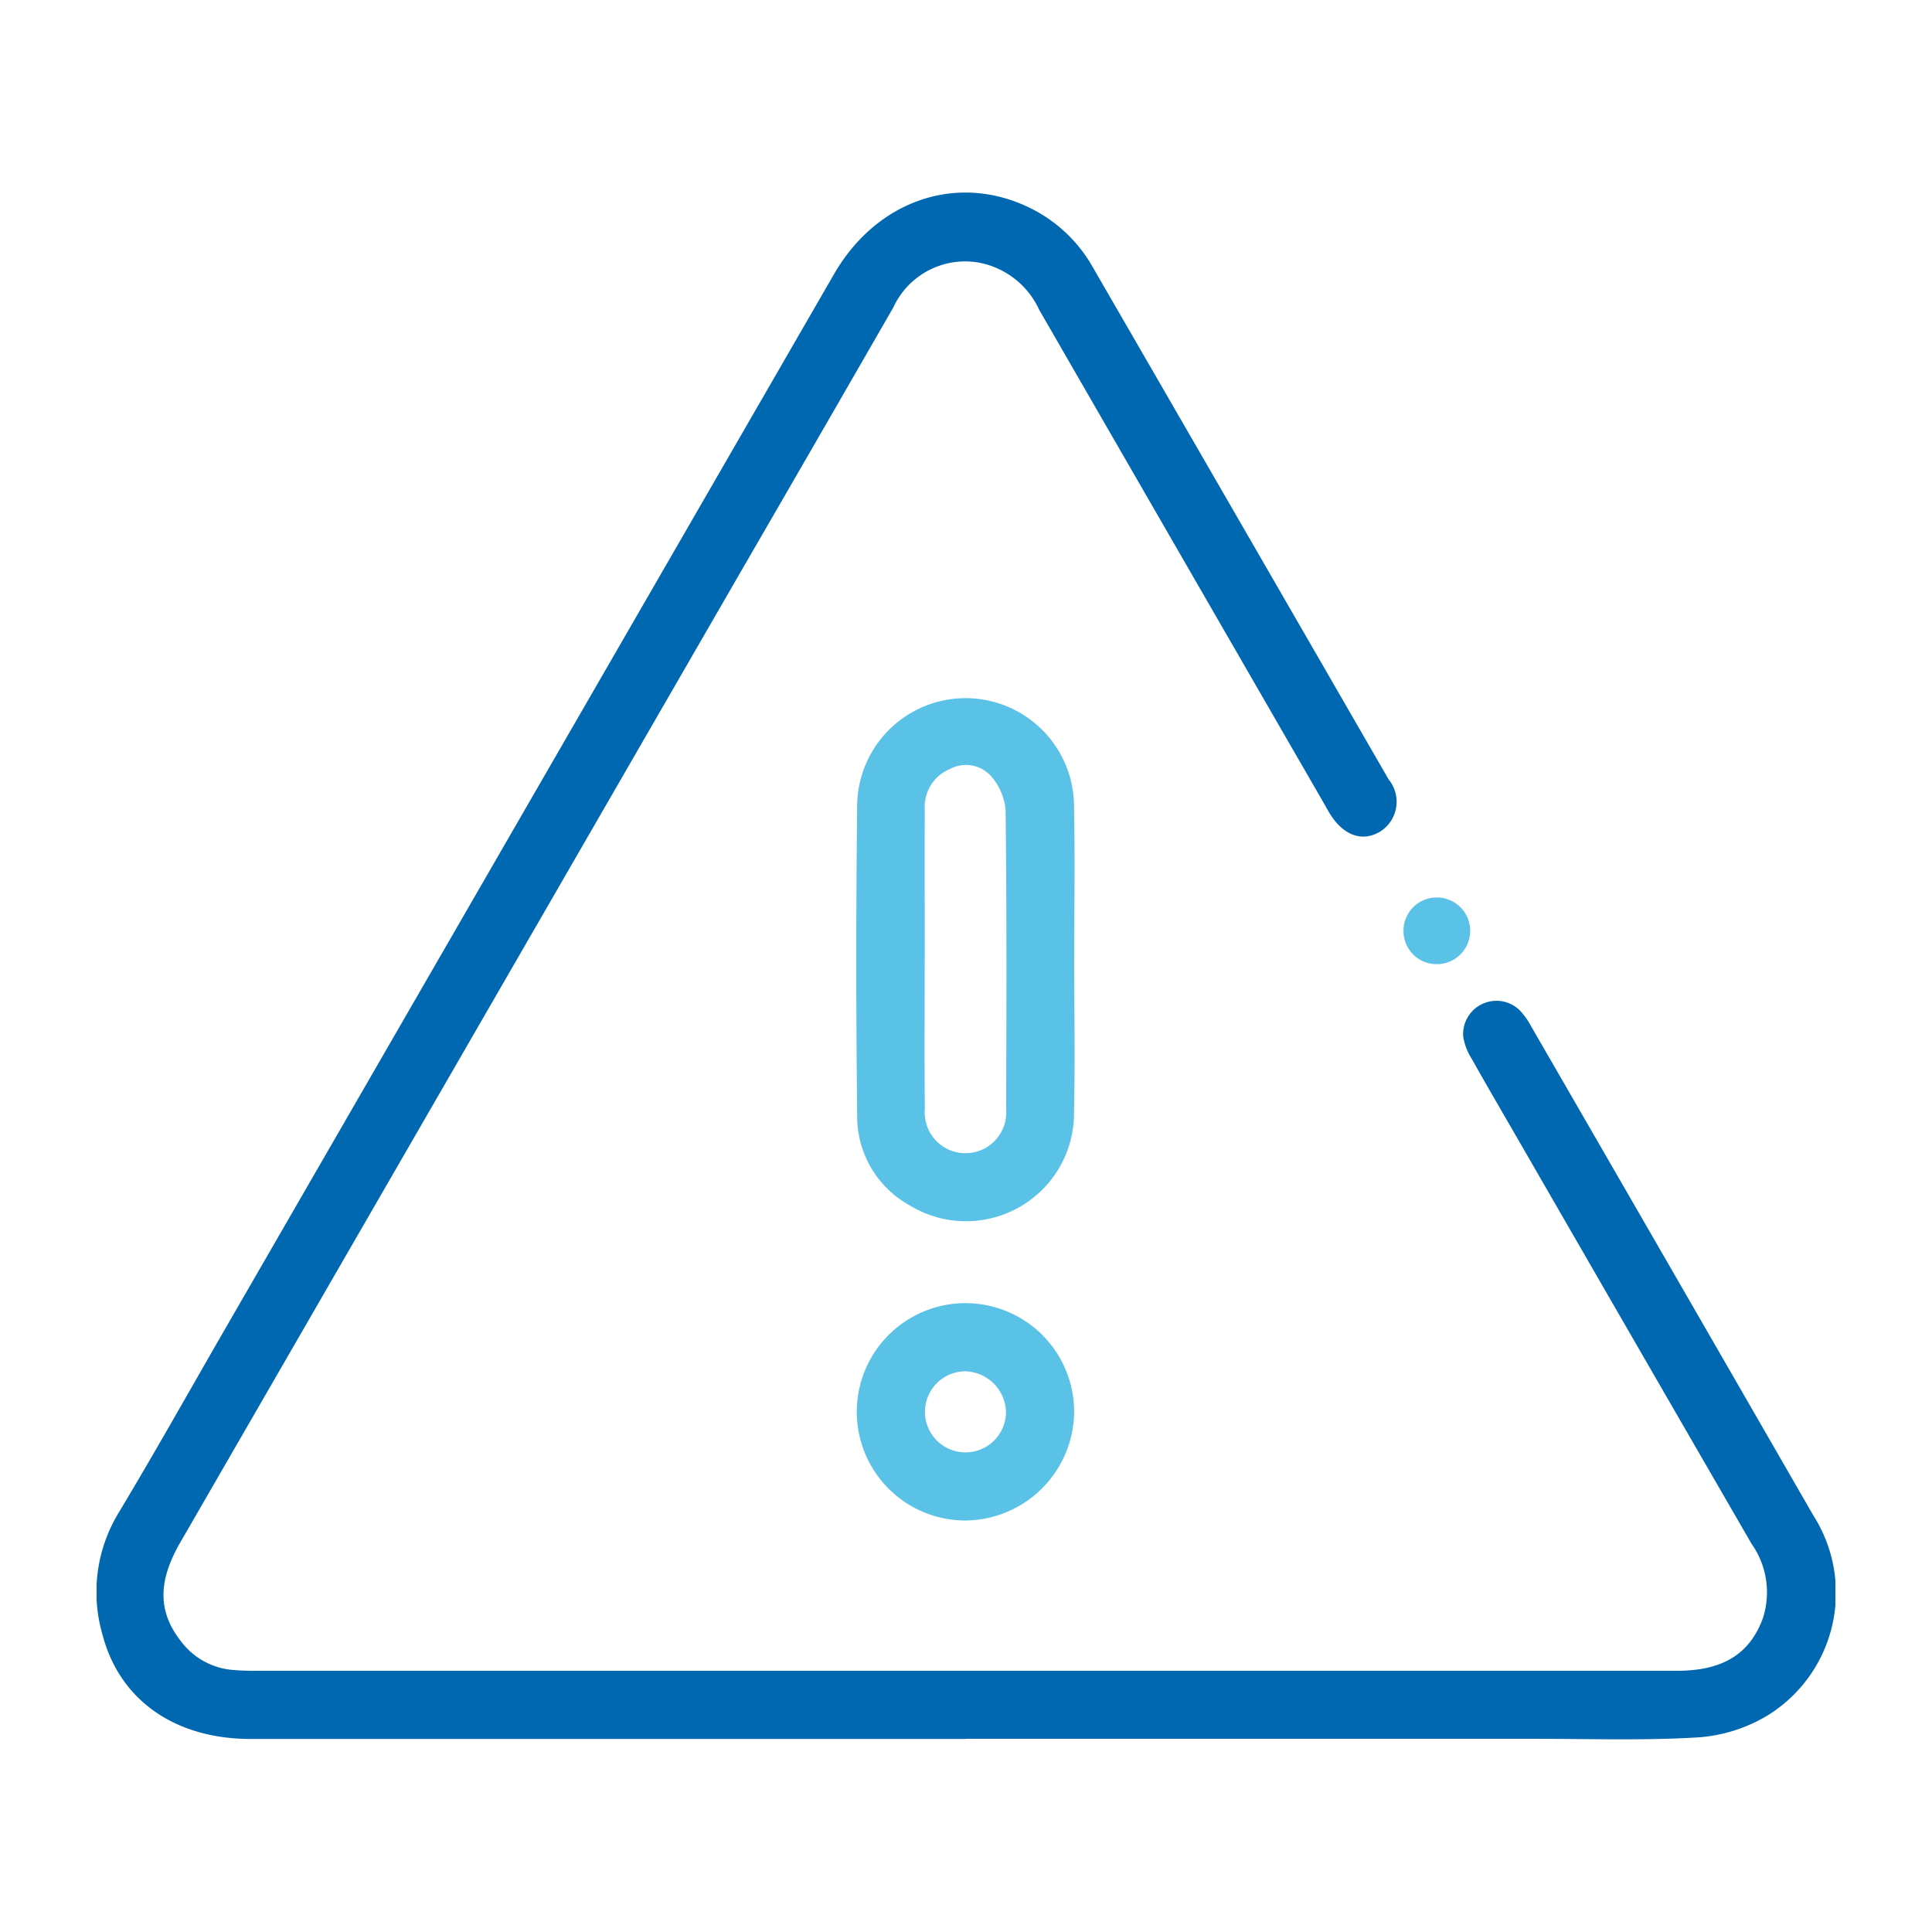 <svg xmlns="http://www.w3.org/2000/svg" width="80" height="80"><defs><clipPath id="b"><path data-name="Rectangle 28092" fill="#0067b1" d="M0 0h72v64.051H0z"/></clipPath><clipPath id="a"><path d="M0 0h80v80H0z"/></clipPath></defs><g data-name="Artboard – 48" clip-path="url(#a)"><g data-name="Group 78643"><g data-name="Group 78467" clip-path="url(#b)" transform="translate(4 7.974)"><path data-name="Path 57209" d="M35.991 64.032H6.357C3.3 64.028.97 62.474.247 59.724a6.317 6.317 0 0 1 .641-5.017c1.557-2.591 3.034-5.231 4.546-7.849l25.1-43.479c1.822-3.155 5.277-4.25 8.3-2.648a6.044 6.044 0 0 1 2.429 2.381Q47.387 13.706 53.5 24.3a1.458 1.458 0 0 1-.349 2.158c-.741.453-1.54.162-2.1-.766-.109-.181-.21-.366-.315-.549q-5.853-10.139-11.7-20.28a3.458 3.458 0 0 0-2.5-1.963 3.276 3.276 0 0 0-3.542 1.849q-3.172 5.517-6.362 11.023Q15.046 35.84 3.462 55.9c-.939 1.627-.924 2.889.052 4.115a2.983 2.983 0 0 0 2.164 1.163c.28.023.562.032.844.032h58.917c1.891 0 3.011-.69 3.556-2.17a3.479 3.479 0 0 0-.462-3.081q-4.7-8.125-9.389-16.258c-.738-1.279-1.484-2.554-2.208-3.84a2.432 2.432 0 0 1-.347-.908 1.379 1.379 0 0 1 2.347-1.085 2.936 2.936 0 0 1 .448.626q5.858 10.137 11.7 20.28a5.964 5.964 0 0 1-1.927 8.306 6.461 6.461 0 0 1-2.833.887c-2.221.134-4.455.06-6.684.06H35.989" fill="#0067b1"/><path data-name="Path 57210" d="M40.481 31.734c0 2.11.038 4.22-.008 6.328a4.473 4.473 0 0 1-6.827 3.863 4.2 4.2 0 0 1-2.152-3.724 563.234 563.234 0 0 1 0-12.868 4.49 4.49 0 0 1 8.979.072c.042 2.109.009 4.219.009 6.329m-6.192.011c0 2.064-.015 4.128.006 6.191a1.689 1.689 0 1 0 3.365.011c.016-4.127.027-8.255-.021-12.382a2.449 2.449 0 0 0-.615-1.415 1.4 1.4 0 0 0-1.69-.281 1.691 1.691 0 0 0-1.042 1.684c-.01 2.064 0 4.128 0 6.191" fill="#5bc2e7"/><path data-name="Path 57211" d="M35.988 54.987a4.5 4.5 0 1 1 4.49-4.472 4.542 4.542 0 0 1-4.49 4.472m.019-6.177a1.678 1.678 0 1 0 1.649 1.689 1.734 1.734 0 0 0-1.649-1.689" fill="#5bc2e7"/><path data-name="Path 57212" d="M54.116 30.576a1.377 1.377 0 0 1 1.375-1.388 1.381 1.381 0 1 1 .011 2.762 1.372 1.372 0 0 1-1.386-1.374" fill="#5bc2e7"/></g></g></g></svg>
